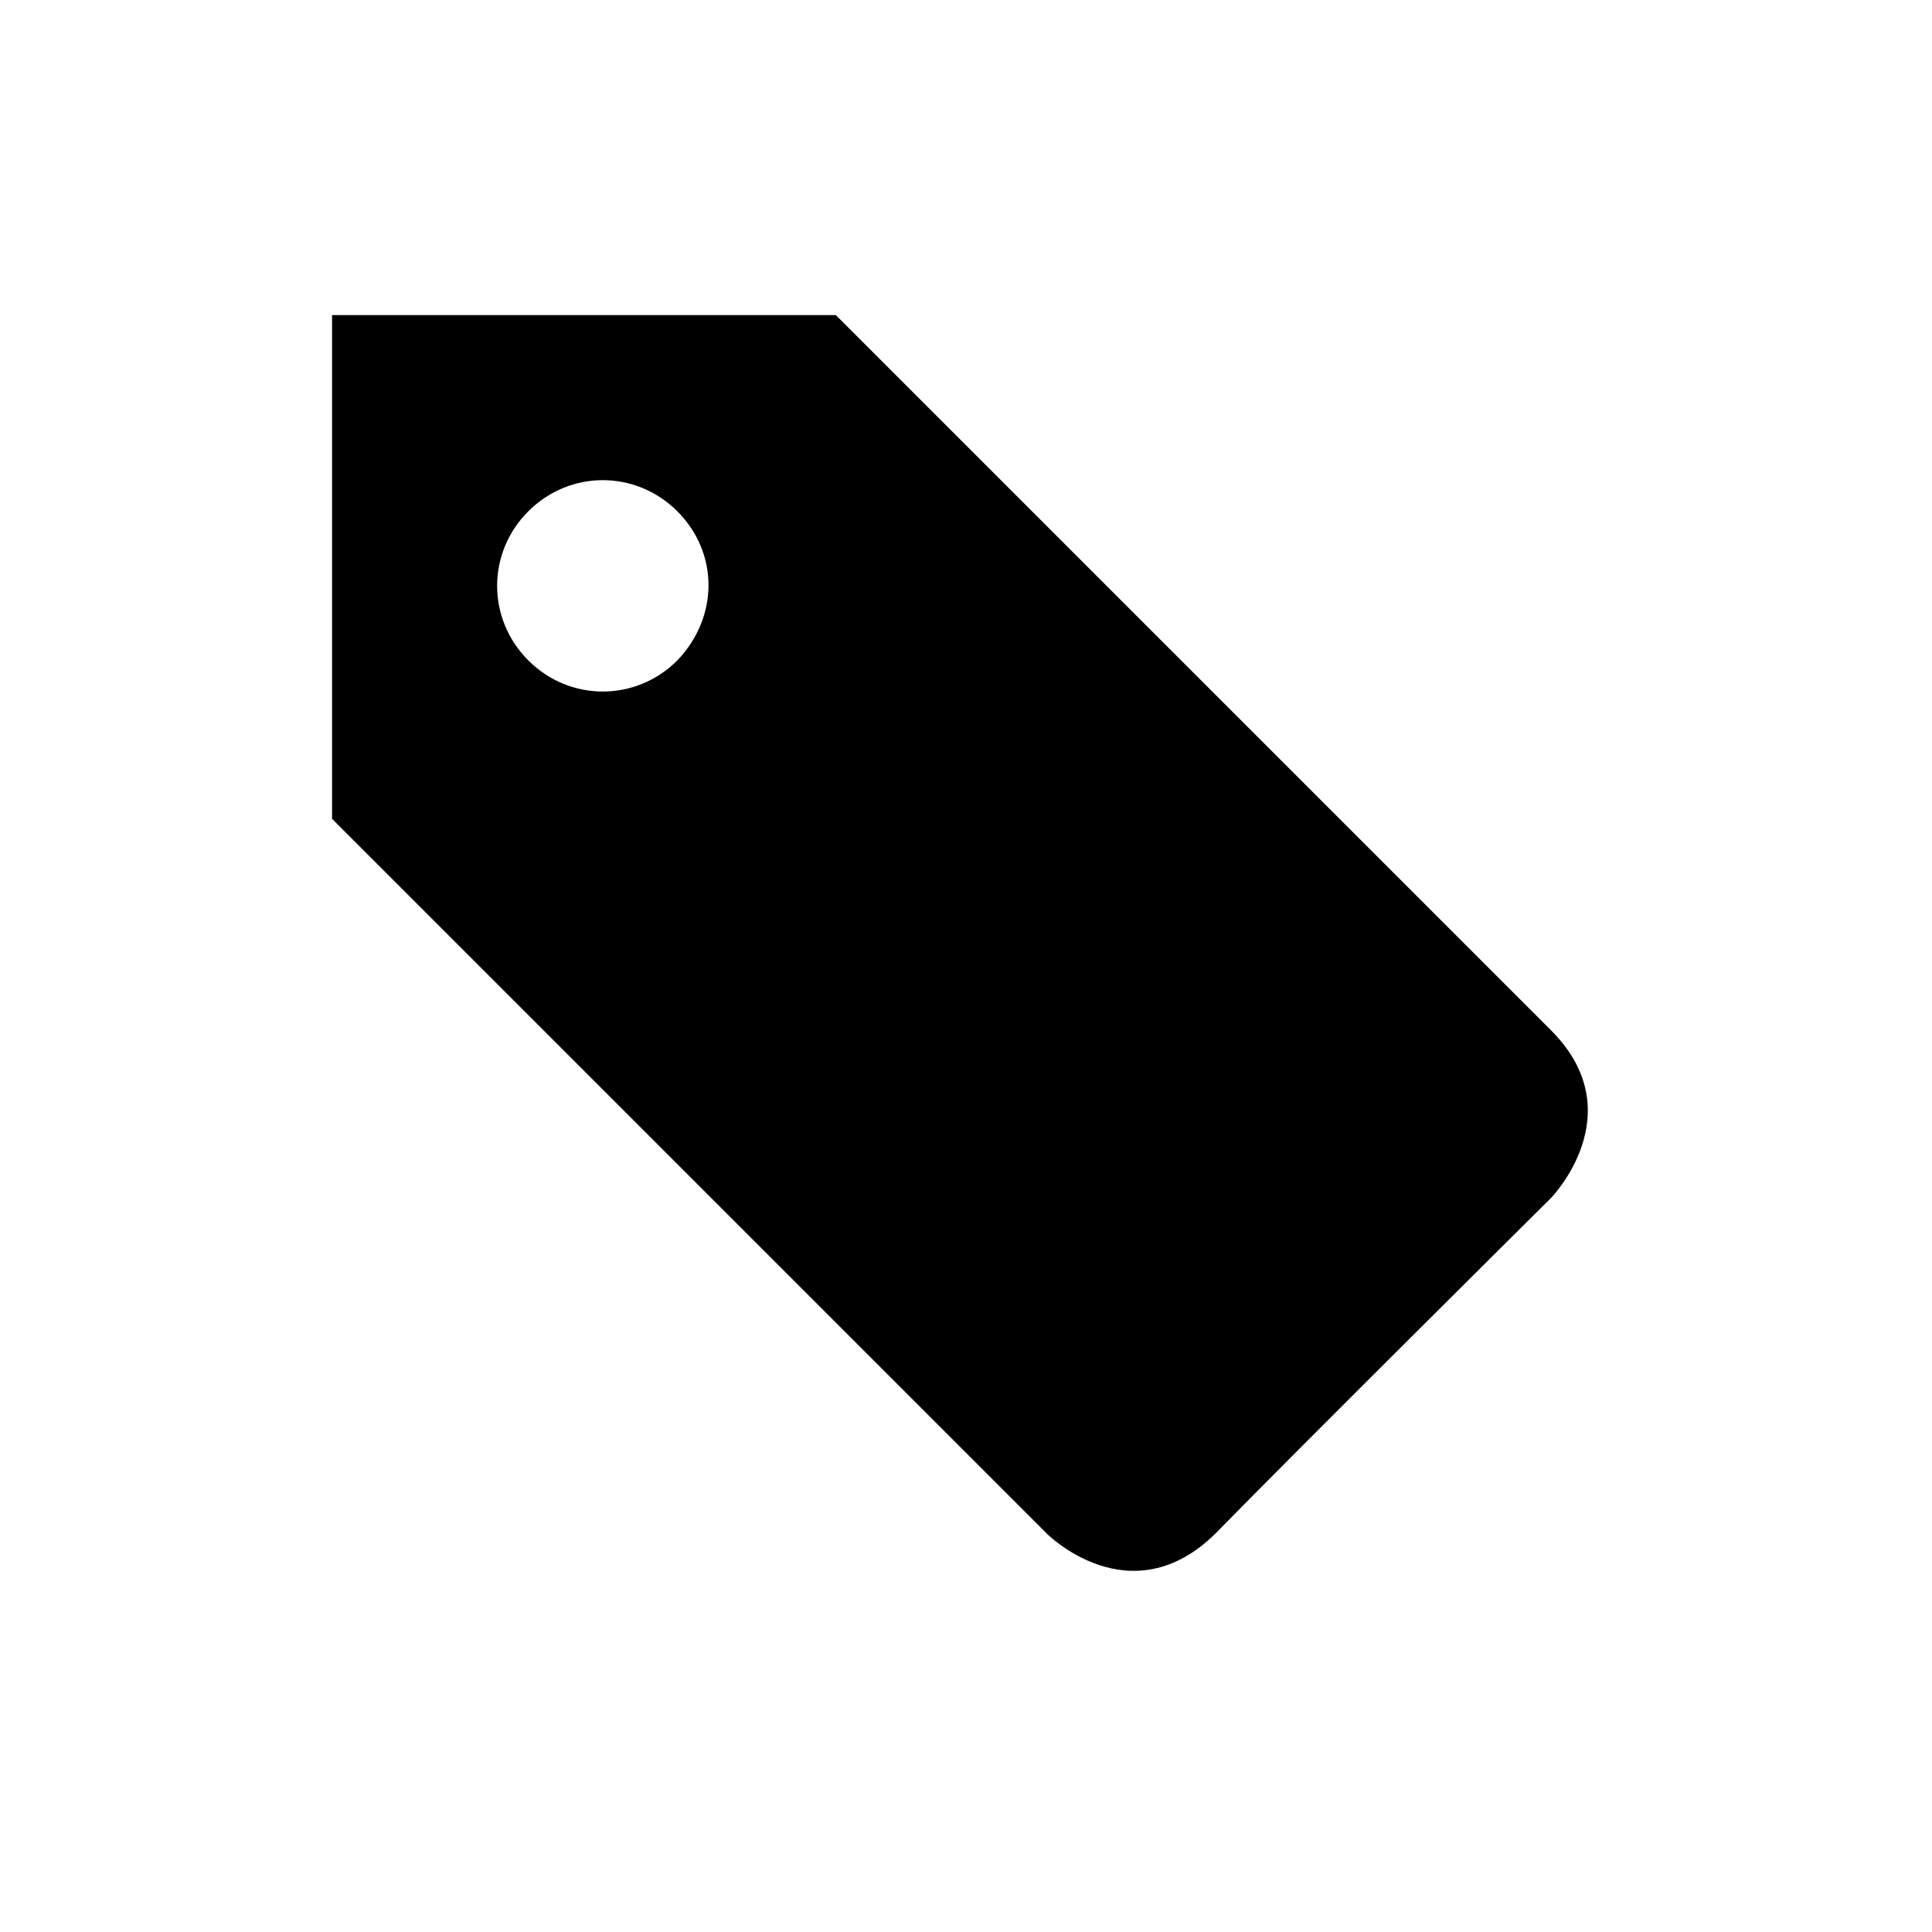 <?xml version="1.0" encoding="utf-8"?>
<!-- Uploaded to: SVG Repo, www.svgrepo.com, Generator: SVG Repo Mixer Tools -->
<svg fill="#000000" width="800px" height="800px" viewBox="-5.5 0 32 32" version="1.1" xmlns="http://www.w3.org/2000/svg">
<title>tag</title>
<path d="M0 5.219h8.344l11.844 11.844c1.375 1.375 0 2.781 0 2.781s-4.188 4.156-5.563 5.563c-1.406 1.375-2.781 0-2.781 0l-11.844-11.844v-8.344zM5.719 10.938c0.688-0.719 0.688-1.781 0-2.469s-1.781-0.688-2.469 0-0.688 1.781 0 2.469 1.781 0.688 2.469 0z"></path>
</svg>